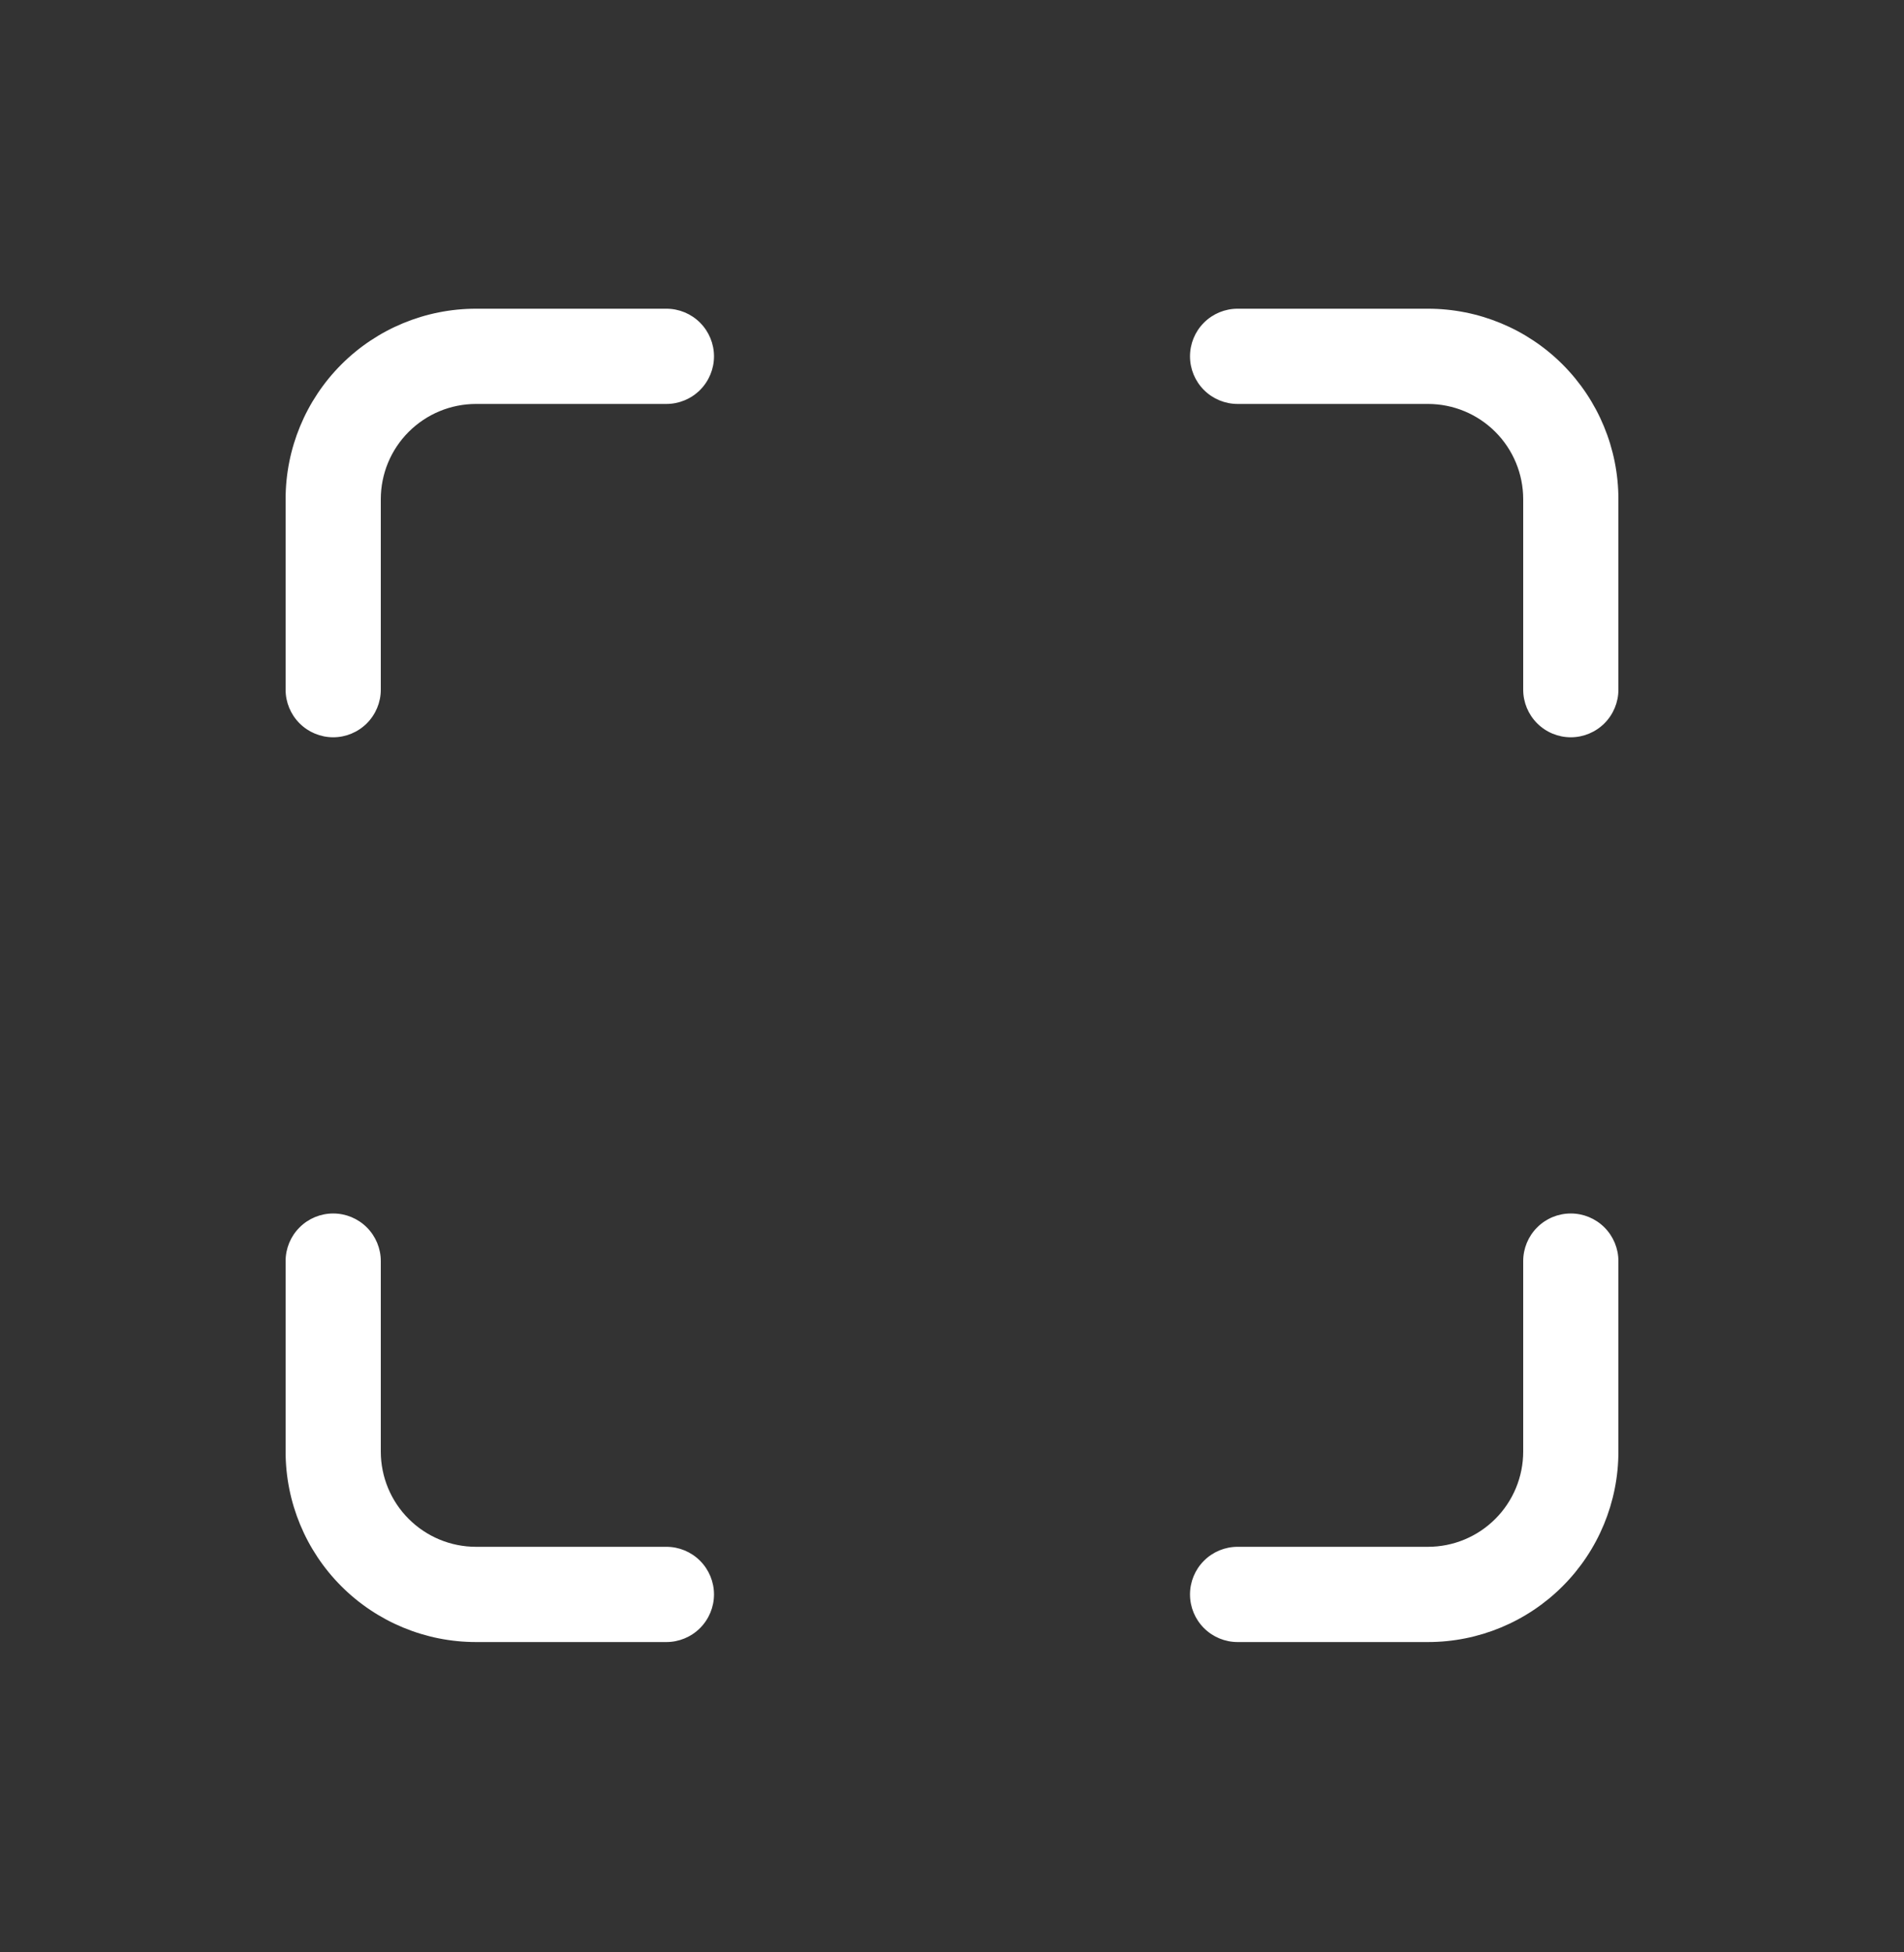 <svg width="40" height="41" viewBox="0 0 40 41" fill="none" xmlns="http://www.w3.org/2000/svg">
<rect x="0" y="0" width="40" height="41" fill="#333333" stroke="none"/>
<path d="M6 10.483C6 9.422 6.421 8.405 7.171 7.654C7.921 6.904 8.939 6.483 10 6.483H14C14.265 6.483 14.519 6.588 14.707 6.776C14.894 6.963 15 7.218 15 7.483C15 7.748 14.894 8.002 14.707 8.19C14.519 8.377 14.265 8.483 14 8.483H10C9.469 8.483 8.961 8.694 8.586 9.069C8.21 9.444 8 9.952 8 10.483V14.483C8 14.748 7.894 15.002 7.707 15.19C7.519 15.377 7.265 15.483 7 15.483C6.735 15.483 6.48 15.377 6.293 15.19C6.105 15.002 6 14.748 6 14.483V10.483ZM25 7.483C25 7.218 25.105 6.963 25.293 6.776C25.48 6.588 25.735 6.483 26 6.483H30C31.061 6.483 32.078 6.904 32.828 7.654C33.578 8.405 34 9.422 34 10.483V14.483C34 14.748 33.894 15.002 33.707 15.19C33.519 15.377 33.265 15.483 33 15.483C32.734 15.483 32.48 15.377 32.293 15.19C32.105 15.002 32 14.748 32 14.483V10.483C32 9.952 31.789 9.444 31.414 9.069C31.039 8.694 30.53 8.483 30 8.483H26C25.735 8.483 25.48 8.377 25.293 8.19C25.105 8.002 25 7.748 25 7.483ZM7 25.483C7.265 25.483 7.519 25.588 7.707 25.776C7.894 25.963 8 26.218 8 26.483V30.483C8 31.013 8.21 31.522 8.586 31.897C8.961 32.272 9.469 32.483 10 32.483H14C14.265 32.483 14.519 32.588 14.707 32.776C14.894 32.963 15 33.218 15 33.483C15 33.748 14.894 34.002 14.707 34.19C14.519 34.377 14.265 34.483 14 34.483H10C8.939 34.483 7.921 34.061 7.171 33.311C6.421 32.561 6 31.544 6 30.483V26.483C6 26.218 6.105 25.963 6.293 25.776C6.48 25.588 6.735 25.483 7 25.483ZM33 25.483C33.265 25.483 33.519 25.588 33.707 25.776C33.894 25.963 34 26.218 34 26.483V30.483C34 31.544 33.578 32.561 32.828 33.311C32.078 34.061 31.061 34.483 30 34.483H26C25.735 34.483 25.48 34.377 25.293 34.19C25.105 34.002 25 33.748 25 33.483C25 33.218 25.105 32.963 25.293 32.776C25.48 32.588 25.735 32.483 26 32.483H30C30.53 32.483 31.039 32.272 31.414 31.897C31.789 31.522 32 31.013 32 30.483V26.483C32 26.218 32.105 25.963 32.293 25.776C32.48 25.588 32.734 25.483 33 25.483Z" fill="white"/>
</svg>
